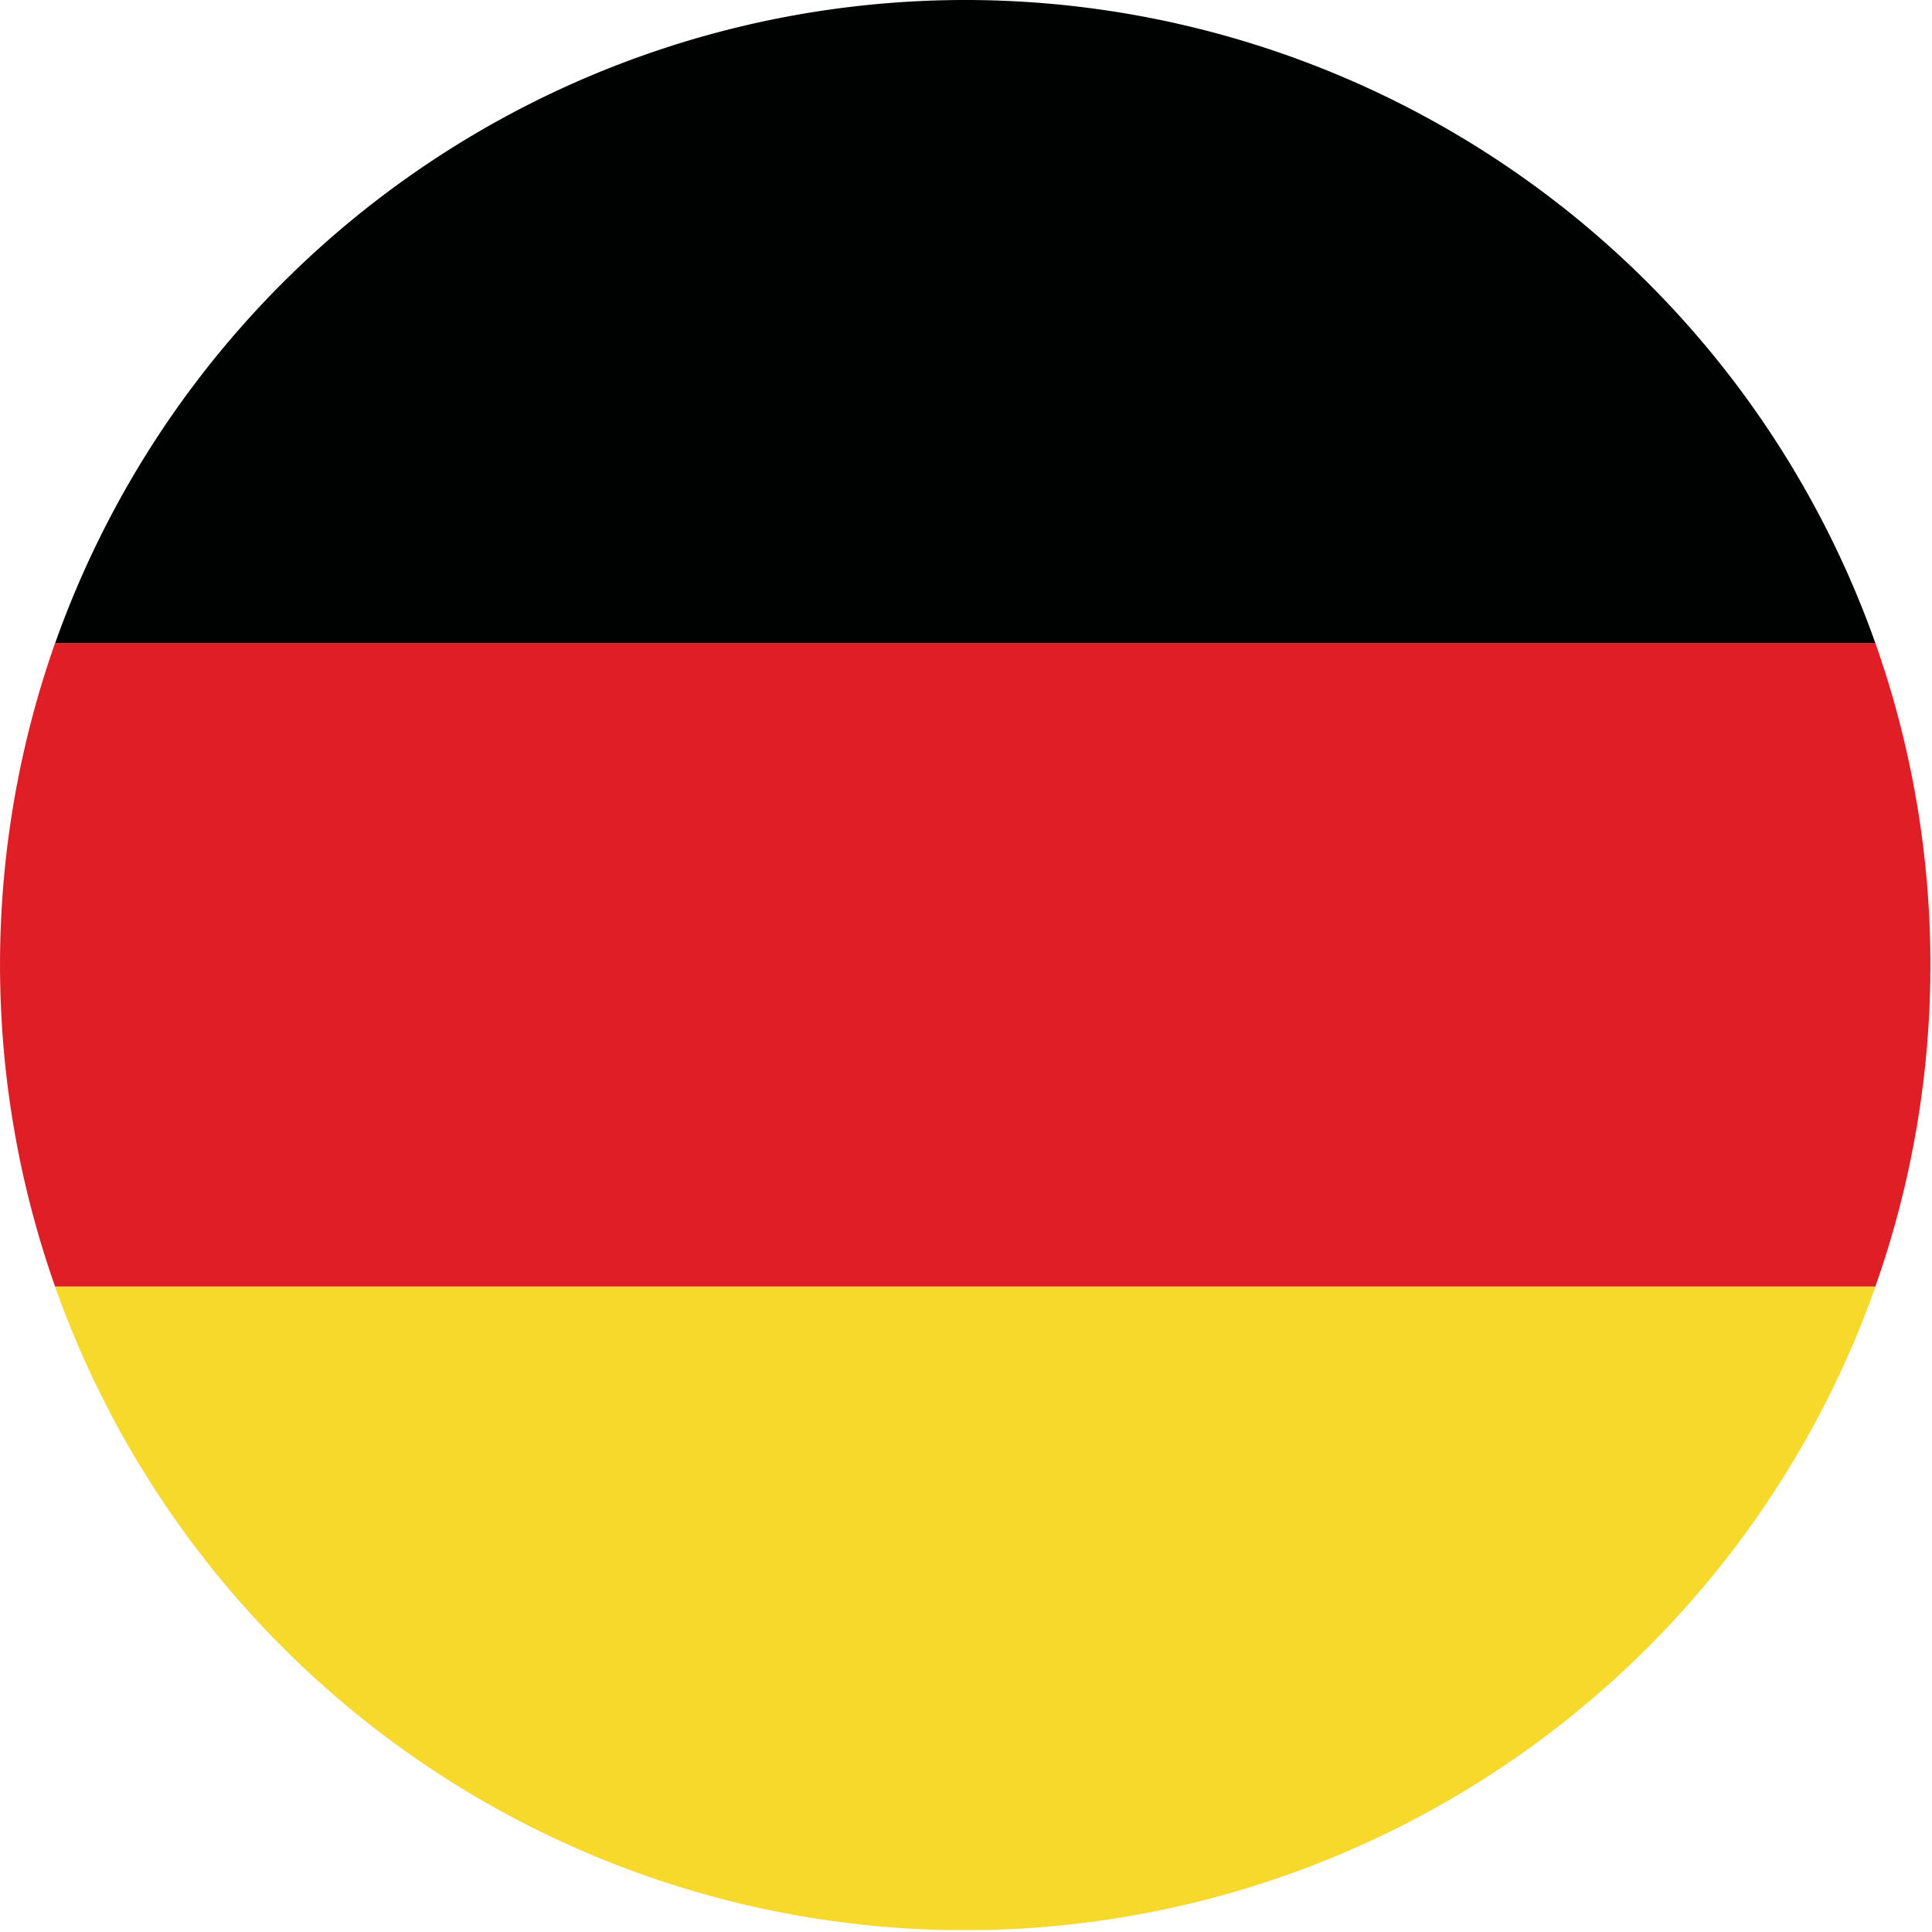 <svg xmlns="http://www.w3.org/2000/svg" xmlns:xlink="http://www.w3.org/1999/xlink" width="25" height="25" viewBox="0 0 25 25"><defs><clipPath id="clip-path"><rect id="Rettangolo_208" data-name="Rettangolo 208" width="25" height="25" fill="none"></rect></clipPath></defs><g id="Raggruppa_67" data-name="Raggruppa 67" transform="translate(0 0)"><g id="Raggruppa_66" data-name="Raggruppa 66" transform="translate(0 0)" clip-path="url(#clip-path)"><path id="Tracciato_89" data-name="Tracciato 89" d="M2.455,8.324H26.01A12.5,12.5,0,0,0,14.27,0h-.076A12.5,12.5,0,0,0,2.455,8.324" transform="translate(-1.742 0)" fill="#000101" fill-rule="evenodd"></path><path id="Tracciato_90" data-name="Tracciato 90" d="M.713,37H24.267a12.517,12.517,0,0,0,0-8.327H.713A12.517,12.517,0,0,0,.713,37" transform="translate(0 -20.352)" fill="#df1e26" fill-rule="evenodd"></path><path id="Tracciato_91" data-name="Tracciato 91" d="M14,65.684h.463A12.5,12.5,0,0,0,26.01,57.36H2.455A12.5,12.5,0,0,0,14,65.684" transform="translate(-1.742 -40.709)" fill="#f6d92a" fill-rule="evenodd"></path></g></g></svg>